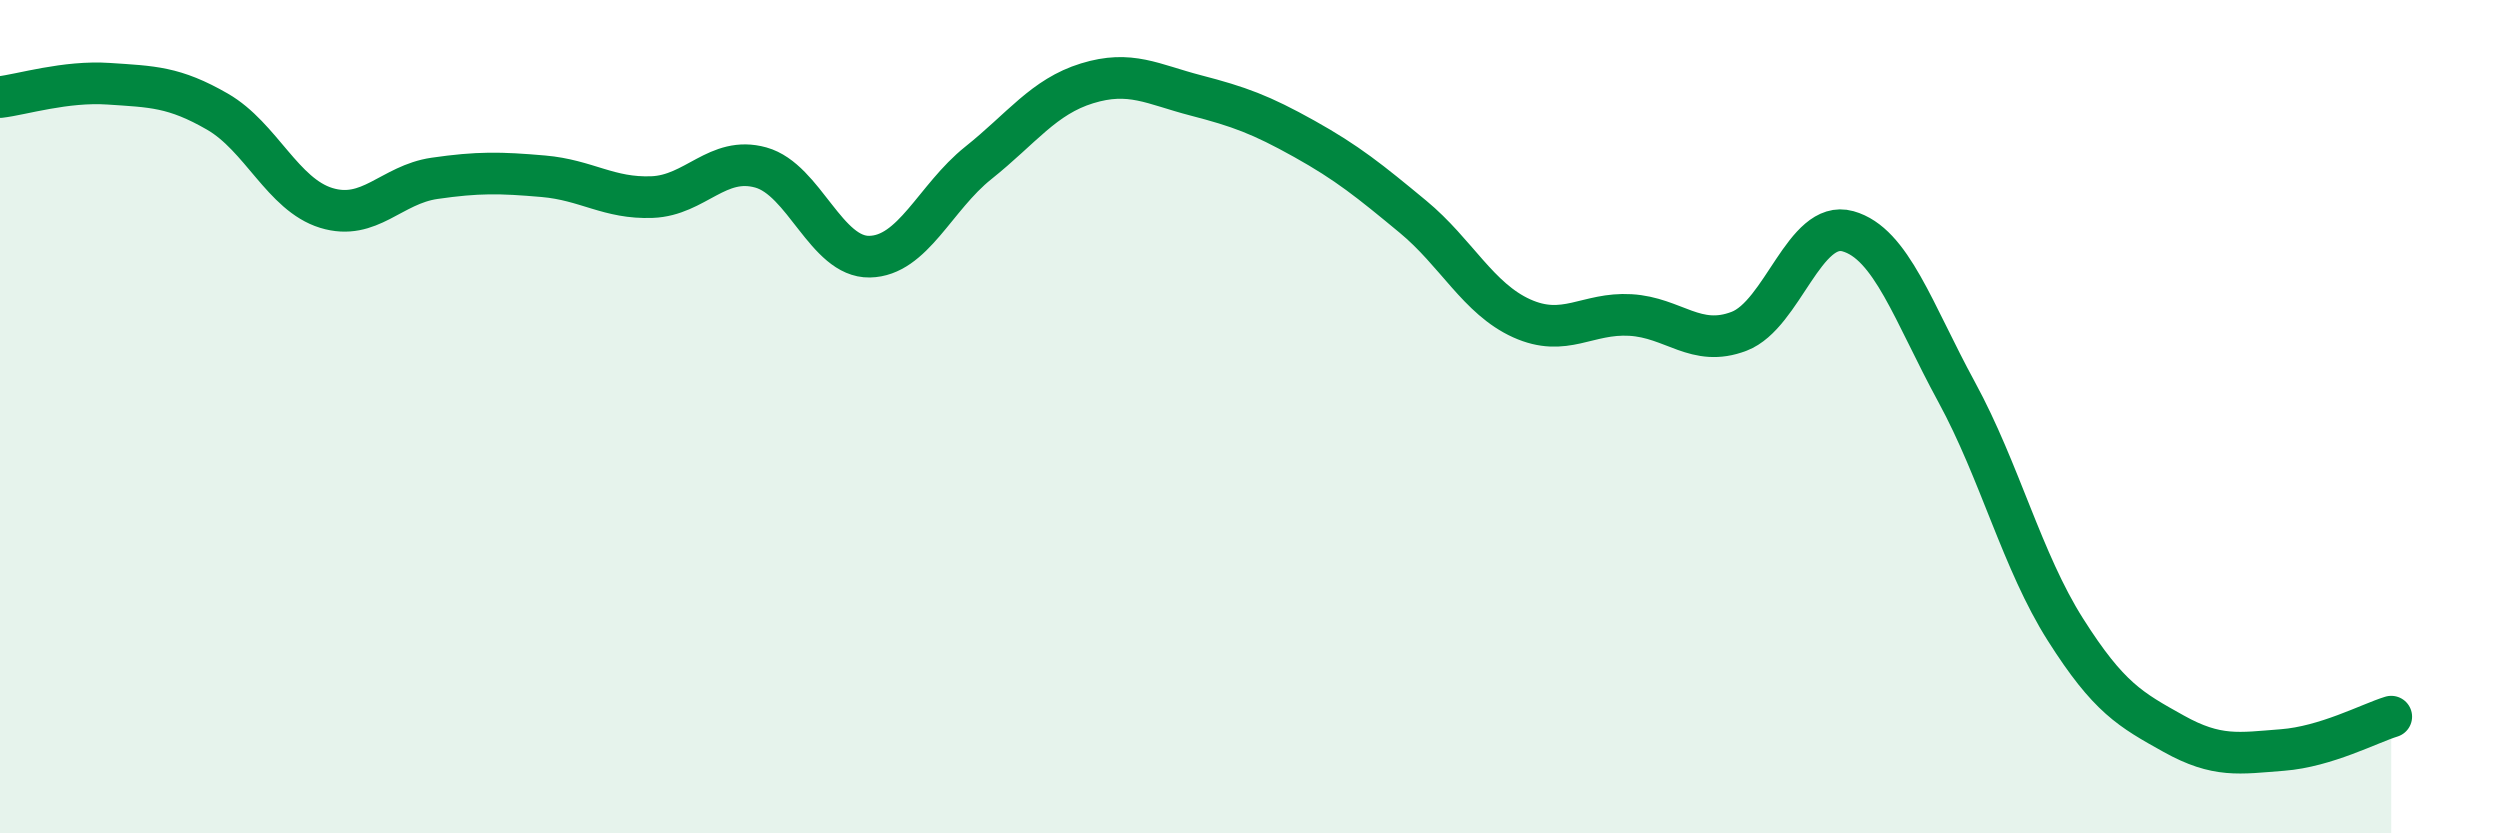 
    <svg width="60" height="20" viewBox="0 0 60 20" xmlns="http://www.w3.org/2000/svg">
      <path
        d="M 0,2.33 C 0.52,2.27 1.57,1.94 2.61,2.01 C 3.65,2.08 4.18,2.08 5.22,2.68 C 6.26,3.28 6.79,4.67 7.83,4.99 C 8.87,5.31 9.39,4.43 10.43,4.28 C 11.47,4.13 12,4.14 13.04,4.23 C 14.08,4.32 14.61,4.77 15.65,4.73 C 16.69,4.69 17.22,3.73 18.26,4.02 C 19.3,4.31 19.83,6.18 20.87,6.16 C 21.91,6.14 22.44,4.74 23.48,3.91 C 24.52,3.08 25.05,2.32 26.09,2 C 27.13,1.68 27.66,2.02 28.7,2.29 C 29.74,2.56 30.26,2.75 31.3,3.33 C 32.34,3.91 32.87,4.34 33.91,5.2 C 34.95,6.06 35.48,7.17 36.52,7.64 C 37.56,8.11 38.09,7.5 39.13,7.56 C 40.17,7.62 40.7,8.35 41.74,7.95 C 42.78,7.55 43.31,5.26 44.35,5.55 C 45.39,5.84 45.92,7.5 46.96,9.41 C 48,11.32 48.53,13.47 49.57,15.11 C 50.61,16.75 51.13,17.03 52.17,17.61 C 53.21,18.19 53.74,18.08 54.78,18 C 55.82,17.92 56.87,17.36 57.39,17.2L57.39 20L0 20Z"
        fill="#008740"
        opacity="0.1"
        stroke-linecap="round"
        stroke-linejoin="round"
      />
      <path
        d="M 0,2.33 C 0.52,2.27 1.57,1.94 2.61,2.01 C 3.65,2.08 4.18,2.08 5.22,2.68 C 6.26,3.28 6.79,4.67 7.83,4.99 C 8.87,5.31 9.39,4.43 10.43,4.28 C 11.47,4.13 12,4.14 13.04,4.23 C 14.08,4.32 14.61,4.77 15.65,4.73 C 16.69,4.69 17.22,3.73 18.26,4.02 C 19.3,4.31 19.83,6.18 20.87,6.16 C 21.91,6.14 22.44,4.74 23.48,3.91 C 24.52,3.08 25.05,2.32 26.09,2 C 27.13,1.68 27.66,2.02 28.7,2.29 C 29.74,2.56 30.26,2.75 31.3,3.33 C 32.34,3.91 32.87,4.34 33.91,5.2 C 34.95,6.06 35.48,7.17 36.52,7.64 C 37.56,8.11 38.09,7.5 39.13,7.56 C 40.17,7.62 40.7,8.35 41.74,7.95 C 42.78,7.55 43.31,5.26 44.35,5.55 C 45.39,5.84 45.92,7.5 46.96,9.41 C 48,11.32 48.53,13.47 49.57,15.11 C 50.61,16.75 51.13,17.03 52.17,17.61 C 53.21,18.19 53.74,18.08 54.78,18 C 55.82,17.92 56.87,17.36 57.39,17.2"
        stroke="#008740"
        stroke-width="1"
        fill="none"
        stroke-linecap="round"
        stroke-linejoin="round"
      />
    </svg>
  